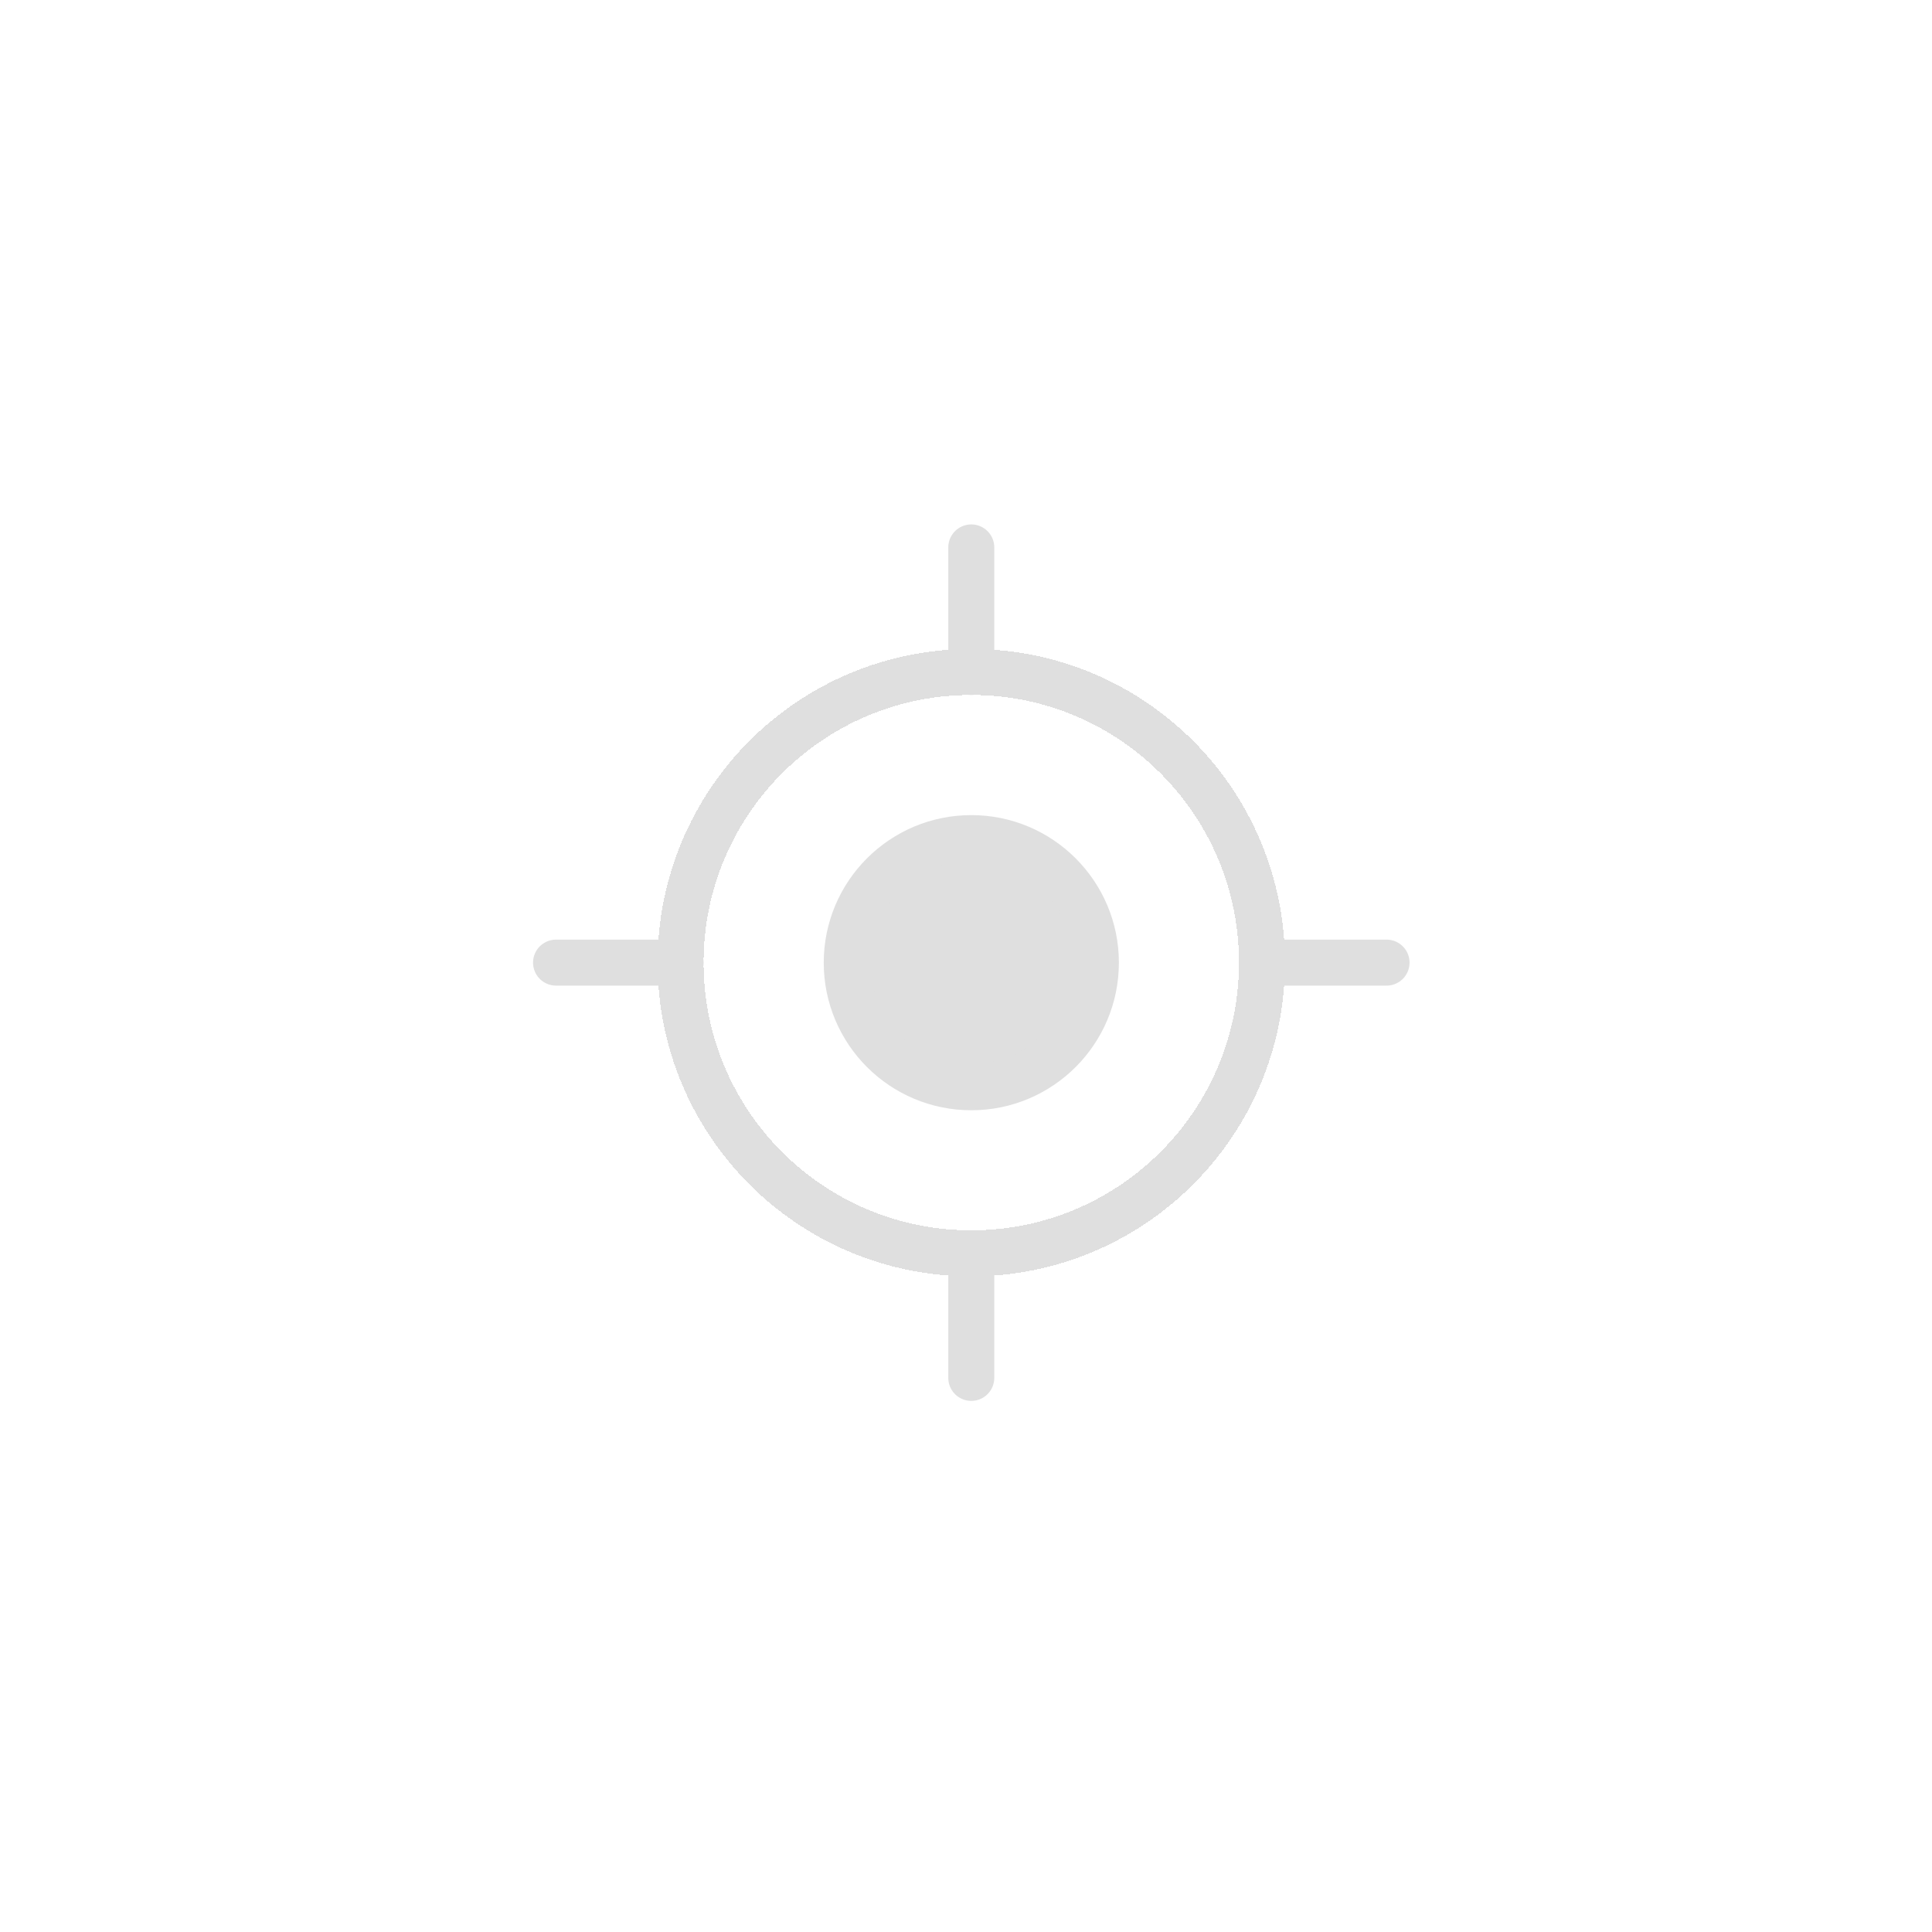 <svg width="56" height="56" viewBox="0 0 56 56" fill="none" xmlns="http://www.w3.org/2000/svg">
<g filter="url(#filter0_d_5505_26687)">
<path d="M16.117 27.902H19.728" stroke="#DFDFDF" stroke-width="1.333" stroke-linecap="round" stroke-linejoin="round"/>
</g>
<g filter="url(#filter1_d_5505_26687)">
<path d="M36.579 27.902H40.19" stroke="#DFDFDF" stroke-width="1.333" stroke-linecap="round" stroke-linejoin="round"/>
</g>
<g filter="url(#filter2_d_5505_26687)">
<path d="M28.153 15.867V19.478" stroke="#DFDFDF" stroke-width="1.333" stroke-linecap="round" stroke-linejoin="round"/>
</g>
<g filter="url(#filter3_d_5505_26687)">
<path d="M28.153 36.328V39.939" stroke="#DFDFDF" stroke-width="1.333" stroke-linecap="round" stroke-linejoin="round"/>
</g>
<g filter="url(#filter4_d_5505_26687)">
<path d="M28.154 36.328C32.807 36.328 36.579 32.556 36.579 27.902C36.579 23.249 32.807 19.477 28.154 19.477C23.5 19.477 19.727 23.249 19.727 27.902C19.727 32.556 23.5 36.328 28.154 36.328Z" stroke="#DFDFDF" stroke-width="1.333" stroke-linecap="round" stroke-linejoin="round" shape-rendering="crispEdges"/>
</g>
<g filter="url(#filter5_d_5505_26687)">
<path d="M31.765 27.904C31.765 29.898 30.148 31.515 28.154 31.515C26.159 31.515 24.543 29.898 24.543 27.904C24.543 25.91 26.159 24.293 28.154 24.293C30.148 24.293 31.765 25.91 31.765 27.904Z" fill="#DFDFDF"/>
<path d="M31.765 27.904C31.765 29.898 30.148 31.515 28.154 31.515C26.159 31.515 24.543 29.898 24.543 27.904C24.543 25.91 26.159 24.293 28.154 24.293C30.148 24.293 31.765 25.91 31.765 27.904Z" stroke="#DFDFDF" stroke-width="1.333" stroke-linecap="round" stroke-linejoin="round"/>
</g>
<defs>
<filter id="filter0_d_5505_26687" x="0.45" y="12.234" width="34.944" height="31.336" filterUnits="userSpaceOnUse" color-interpolation-filters="sRGB">
<feFlood flood-opacity="0" result="BackgroundImageFix"/>
<feColorMatrix in="SourceAlpha" type="matrix" values="0 0 0 0 0 0 0 0 0 0 0 0 0 0 0 0 0 0 127 0" result="hardAlpha"/>
<feOffset/>
<feGaussianBlur stdDeviation="7.5"/>
<feComposite in2="hardAlpha" operator="out"/>
<feColorMatrix type="matrix" values="0 0 0 0 1 0 0 0 0 0.58 0 0 0 0 0 0 0 0 0.9 0"/>
<feBlend mode="normal" in2="BackgroundImageFix" result="effect1_dropShadow_5505_26687"/>
<feBlend mode="normal" in="SourceGraphic" in2="effect1_dropShadow_5505_26687" result="shape"/>
</filter>
<filter id="filter1_d_5505_26687" x="20.913" y="12.234" width="34.944" height="31.336" filterUnits="userSpaceOnUse" color-interpolation-filters="sRGB">
<feFlood flood-opacity="0" result="BackgroundImageFix"/>
<feColorMatrix in="SourceAlpha" type="matrix" values="0 0 0 0 0 0 0 0 0 0 0 0 0 0 0 0 0 0 127 0" result="hardAlpha"/>
<feOffset/>
<feGaussianBlur stdDeviation="7.5"/>
<feComposite in2="hardAlpha" operator="out"/>
<feColorMatrix type="matrix" values="0 0 0 0 1 0 0 0 0 0.58 0 0 0 0 0 0 0 0 0.9 0"/>
<feBlend mode="normal" in2="BackgroundImageFix" result="effect1_dropShadow_5505_26687"/>
<feBlend mode="normal" in="SourceGraphic" in2="effect1_dropShadow_5505_26687" result="shape"/>
</filter>
<filter id="filter2_d_5505_26687" x="12.487" y="0.199" width="31.333" height="34.945" filterUnits="userSpaceOnUse" color-interpolation-filters="sRGB">
<feFlood flood-opacity="0" result="BackgroundImageFix"/>
<feColorMatrix in="SourceAlpha" type="matrix" values="0 0 0 0 0 0 0 0 0 0 0 0 0 0 0 0 0 0 127 0" result="hardAlpha"/>
<feOffset/>
<feGaussianBlur stdDeviation="7.5"/>
<feComposite in2="hardAlpha" operator="out"/>
<feColorMatrix type="matrix" values="0 0 0 0 1 0 0 0 0 0.58 0 0 0 0 0 0 0 0 0.9 0"/>
<feBlend mode="normal" in2="BackgroundImageFix" result="effect1_dropShadow_5505_26687"/>
<feBlend mode="normal" in="SourceGraphic" in2="effect1_dropShadow_5505_26687" result="shape"/>
</filter>
<filter id="filter3_d_5505_26687" x="12.487" y="20.66" width="31.333" height="34.945" filterUnits="userSpaceOnUse" color-interpolation-filters="sRGB">
<feFlood flood-opacity="0" result="BackgroundImageFix"/>
<feColorMatrix in="SourceAlpha" type="matrix" values="0 0 0 0 0 0 0 0 0 0 0 0 0 0 0 0 0 0 127 0" result="hardAlpha"/>
<feOffset/>
<feGaussianBlur stdDeviation="7.5"/>
<feComposite in2="hardAlpha" operator="out"/>
<feColorMatrix type="matrix" values="0 0 0 0 1 0 0 0 0 0.58 0 0 0 0 0 0 0 0 0.9 0"/>
<feBlend mode="normal" in2="BackgroundImageFix" result="effect1_dropShadow_5505_26687"/>
<feBlend mode="normal" in="SourceGraphic" in2="effect1_dropShadow_5505_26687" result="shape"/>
</filter>
<filter id="filter4_d_5505_26687" x="4.061" y="3.809" width="48.185" height="48.188" filterUnits="userSpaceOnUse" color-interpolation-filters="sRGB">
<feFlood flood-opacity="0" result="BackgroundImageFix"/>
<feColorMatrix in="SourceAlpha" type="matrix" values="0 0 0 0 0 0 0 0 0 0 0 0 0 0 0 0 0 0 127 0" result="hardAlpha"/>
<feOffset/>
<feGaussianBlur stdDeviation="7.5"/>
<feComposite in2="hardAlpha" operator="out"/>
<feColorMatrix type="matrix" values="0 0 0 0 1 0 0 0 0 0.58 0 0 0 0 0 0 0 0 0.9 0"/>
<feBlend mode="normal" in2="BackgroundImageFix" result="effect1_dropShadow_5505_26687"/>
<feBlend mode="normal" in="SourceGraphic" in2="effect1_dropShadow_5505_26687" result="shape"/>
</filter>
<filter id="filter5_d_5505_26687" x="8.876" y="8.625" width="38.555" height="38.559" filterUnits="userSpaceOnUse" color-interpolation-filters="sRGB">
<feFlood flood-opacity="0" result="BackgroundImageFix"/>
<feColorMatrix in="SourceAlpha" type="matrix" values="0 0 0 0 0 0 0 0 0 0 0 0 0 0 0 0 0 0 127 0" result="hardAlpha"/>
<feOffset/>
<feGaussianBlur stdDeviation="7.5"/>
<feComposite in2="hardAlpha" operator="out"/>
<feColorMatrix type="matrix" values="0 0 0 0 1 0 0 0 0 0.58 0 0 0 0 0 0 0 0 0.9 0"/>
<feBlend mode="normal" in2="BackgroundImageFix" result="effect1_dropShadow_5505_26687"/>
<feBlend mode="normal" in="SourceGraphic" in2="effect1_dropShadow_5505_26687" result="shape"/>
</filter>
</defs>
</svg>
